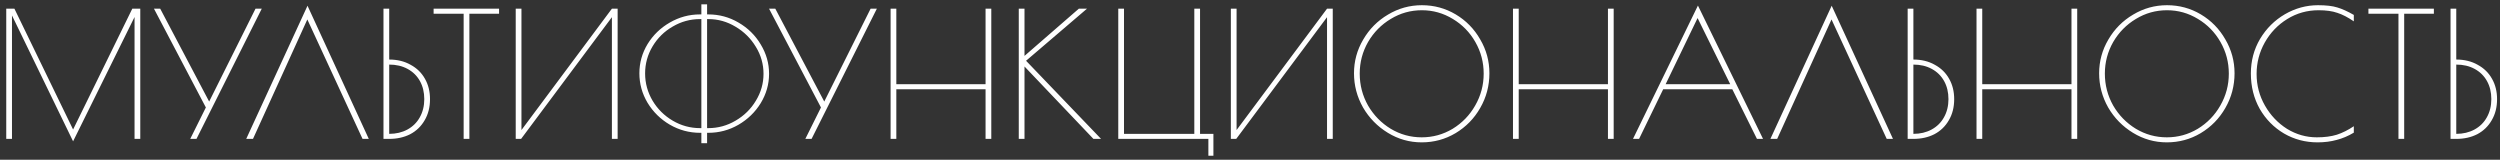 <?xml version="1.0" encoding="UTF-8"?> <svg xmlns="http://www.w3.org/2000/svg" width="360" height="23" viewBox="0 0 360 23" fill="none"><rect x="0" y="0" width="360" height="23" fill="#333333" stroke="none"/> <path d="M20.2 1.25V20H19.375V2.45L10.525 20.35L1.725 2.225V20H0.9V1.25H2.075L10.525 18.65L19.05 1.25H20.2ZM37.694 1.25L28.294 20H27.394L29.644 15.475L22.169 1.25H23.069L30.119 14.625L36.794 1.25H37.694ZM52.206 20L44.256 2.8L36.431 20H35.456L44.281 0.825L53.106 20H52.206ZM55.221 1.25H56.046V8.575C57.212 8.575 58.237 8.825 59.121 9.325C60.021 9.808 60.712 10.483 61.196 11.35C61.679 12.2 61.921 13.175 61.921 14.275C61.921 15.442 61.662 16.458 61.146 17.325C60.646 18.192 59.954 18.858 59.071 19.325C58.187 19.775 57.179 20 56.046 20H55.221V1.25ZM56.046 19.275C57.029 19.275 57.904 19.067 58.671 18.65C59.437 18.233 60.029 17.65 60.446 16.9C60.879 16.133 61.096 15.258 61.096 14.275C61.096 13.292 60.887 12.425 60.471 11.675C60.054 10.925 59.462 10.342 58.696 9.925C57.929 9.508 57.046 9.3 56.046 9.3V19.275ZM66.765 1.975H62.44V1.25H71.865V1.975H67.59V20H66.765V1.975ZM74.264 1.25H75.089V18.725L88.114 1.25H88.939V20H88.114V2.475L75.039 20H74.264V1.25ZM100.996 19.125H100.821C99.255 19.125 97.796 18.733 96.446 17.95C95.113 17.167 94.046 16.117 93.246 14.8C92.463 13.483 92.071 12.067 92.071 10.55C92.071 9.05 92.463 7.65 93.246 6.35C94.046 5.05 95.113 4.017 96.446 3.25C97.796 2.467 99.246 2.075 100.796 2.075H100.996V0.625H101.821V2.075H101.996C103.563 2.075 105.013 2.467 106.346 3.25C107.696 4.033 108.763 5.083 109.546 6.4C110.346 7.717 110.746 9.125 110.746 10.625C110.746 12.125 110.346 13.533 109.546 14.85C108.746 16.15 107.671 17.192 106.321 17.975C104.988 18.742 103.546 19.125 101.996 19.125H101.821V20.625H100.996V19.125ZM100.996 18.45V2.75H100.796C99.396 2.75 98.088 3.108 96.871 3.825C95.655 4.525 94.688 5.475 93.971 6.675C93.255 7.875 92.896 9.175 92.896 10.575C92.896 11.975 93.255 13.283 93.971 14.5C94.688 15.7 95.655 16.658 96.871 17.375C98.088 18.092 99.405 18.45 100.821 18.45H100.996ZM101.996 18.45C103.396 18.45 104.705 18.092 105.921 17.375C107.155 16.658 108.13 15.7 108.846 14.5C109.58 13.3 109.946 12.008 109.946 10.625C109.946 9.242 109.58 7.95 108.846 6.75C108.113 5.533 107.138 4.567 105.921 3.85C104.705 3.117 103.405 2.75 102.021 2.75H101.821V18.45H101.996ZM126.268 1.25L116.868 20H115.968L118.218 15.475L110.743 1.25H111.643L118.693 14.625L125.368 1.25H126.268ZM128.246 1.25H129.071V12.125H141.921V1.25H142.746V20H141.921V12.85H129.071V20H128.246V1.25ZM157.453 20L147.528 9.575V20H146.703V1.25H147.528V8.05L155.353 1.25H156.528L147.753 8.75L158.553 20H157.453ZM174.006 20H161.031V1.25H161.856V19.275H171.981V1.25H172.806V19.275H174.731V22.425H174.006V20ZM177.242 1.25H178.067V18.725L191.092 1.25H191.917V20H191.092V2.475L178.017 20H177.242V1.25ZM204.725 20.5C202.975 20.5 201.35 20.042 199.85 19.125C198.35 18.208 197.158 16.992 196.275 15.475C195.408 13.942 194.975 12.3 194.975 10.55C194.975 8.817 195.416 7.2 196.3 5.7C197.183 4.183 198.375 2.983 199.875 2.1C201.375 1.2 203 0.75 204.75 0.75C206.516 0.75 208.141 1.192 209.625 2.075C211.108 2.958 212.283 4.158 213.15 5.675C214.033 7.175 214.475 8.8 214.475 10.55C214.475 12.35 214.033 14.017 213.15 15.55C212.283 17.067 211.1 18.275 209.6 19.175C208.116 20.058 206.491 20.5 204.725 20.5ZM204.725 19.775C206.325 19.775 207.808 19.367 209.175 18.55C210.541 17.717 211.625 16.6 212.425 15.2C213.241 13.783 213.65 12.25 213.65 10.6C213.65 8.967 213.25 7.45 212.45 6.05C211.65 4.65 210.566 3.542 209.2 2.725C207.833 1.892 206.35 1.475 204.75 1.475C203.133 1.475 201.641 1.892 200.275 2.725C198.908 3.542 197.816 4.65 197 6.05C196.2 7.45 195.8 8.967 195.8 10.6C195.8 12.25 196.2 13.783 197 15.2C197.816 16.6 198.908 17.717 200.275 18.55C201.641 19.367 203.125 19.775 204.725 19.775ZM217.87 1.25H218.695V12.125H231.545V1.25H232.37V20H231.545V12.85H218.695V20H217.87V1.25ZM253.877 20H253.002L249.452 12.85H239.502L236.027 20H235.152L244.502 0.8L253.877 20ZM249.152 12.125L244.452 2.6L239.852 12.125H249.152ZM271.688 20L263.738 2.8L255.913 20H254.938L263.763 0.825L272.588 20H271.688ZM274.703 1.25H275.528V8.575C276.695 8.575 277.72 8.825 278.603 9.325C279.503 9.808 280.195 10.483 280.678 11.35C281.161 12.2 281.403 13.175 281.403 14.275C281.403 15.442 281.145 16.458 280.628 17.325C280.128 18.192 279.436 18.858 278.553 19.325C277.67 19.775 276.661 20 275.528 20H274.703V1.25ZM275.528 19.275C276.511 19.275 277.386 19.067 278.153 18.65C278.92 18.233 279.511 17.65 279.928 16.9C280.361 16.133 280.578 15.258 280.578 14.275C280.578 13.292 280.37 12.425 279.953 11.675C279.536 10.925 278.945 10.342 278.178 9.925C277.411 9.508 276.528 9.3 275.528 9.3V19.275ZM284.618 1.25H285.443V12.125H298.293V1.25H299.118V20H298.293V12.85H285.443V20H284.618V1.25ZM312.025 20.5C310.275 20.5 308.65 20.042 307.15 19.125C305.65 18.208 304.458 16.992 303.575 15.475C302.708 13.942 302.275 12.3 302.275 10.55C302.275 8.817 302.716 7.2 303.6 5.7C304.483 4.183 305.675 2.983 307.175 2.1C308.675 1.2 310.3 0.75 312.05 0.75C313.816 0.75 315.441 1.192 316.925 2.075C318.408 2.958 319.583 4.158 320.45 5.675C321.333 7.175 321.775 8.8 321.775 10.55C321.775 12.35 321.333 14.017 320.45 15.55C319.583 17.067 318.4 18.275 316.9 19.175C315.416 20.058 313.791 20.5 312.025 20.5ZM312.025 19.775C313.625 19.775 315.108 19.367 316.475 18.55C317.841 17.717 318.925 16.6 319.725 15.2C320.541 13.783 320.95 12.25 320.95 10.6C320.95 8.967 320.55 7.45 319.75 6.05C318.95 4.65 317.866 3.542 316.5 2.725C315.133 1.892 313.65 1.475 312.05 1.475C310.433 1.475 308.941 1.892 307.575 2.725C306.208 3.542 305.116 4.65 304.3 6.05C303.5 7.45 303.1 8.967 303.1 10.6C303.1 12.25 303.5 13.783 304.3 15.2C305.116 16.6 306.208 17.717 307.575 18.55C308.941 19.367 310.425 19.775 312.025 19.775ZM333.725 20.5C331.975 20.5 330.367 20.075 328.9 19.225C327.434 18.358 326.267 17.175 325.4 15.675C324.55 14.158 324.125 12.458 324.125 10.575C324.125 8.758 324.567 7.1 325.45 5.6C326.35 4.1 327.542 2.917 329.025 2.05C330.525 1.183 332.117 0.75 333.8 0.75C334.967 0.75 335.892 0.858 336.575 1.075C337.259 1.275 338.05 1.633 338.95 2.15V3.075C338.1 2.492 337.309 2.083 336.575 1.85C335.859 1.6 334.959 1.475 333.875 1.475C332.225 1.475 330.717 1.9 329.35 2.75C328 3.583 326.925 4.708 326.125 6.125C325.342 7.525 324.95 9.033 324.95 10.65C324.95 12.283 325.35 13.8 326.15 15.2C326.95 16.6 328.009 17.717 329.325 18.55C330.659 19.367 332.092 19.775 333.625 19.775C334.725 19.775 335.684 19.65 336.5 19.4C337.317 19.133 338.134 18.725 338.95 18.175V19.1C338.15 19.583 337.325 19.933 336.475 20.15C335.642 20.383 334.725 20.5 333.725 20.5ZM345.378 1.975H341.053V1.25H350.478V1.975H346.203V20H345.378V1.975ZM352.877 1.25H353.702V8.575C354.869 8.575 355.894 8.825 356.777 9.325C357.677 9.808 358.369 10.483 358.852 11.35C359.335 12.2 359.577 13.175 359.577 14.275C359.577 15.442 359.319 16.458 358.802 17.325C358.302 18.192 357.61 18.858 356.727 19.325C355.844 19.775 354.835 20 353.702 20H352.877V1.25ZM353.702 19.275C354.685 19.275 355.56 19.067 356.327 18.65C357.094 18.233 357.685 17.65 358.102 16.9C358.535 16.133 358.752 15.258 358.752 14.275C358.752 13.292 358.544 12.425 358.127 11.675C357.71 10.925 357.119 10.342 356.352 9.925C355.585 9.508 354.702 9.3 353.702 9.3V19.275Z" fill="white"></path> </svg> 